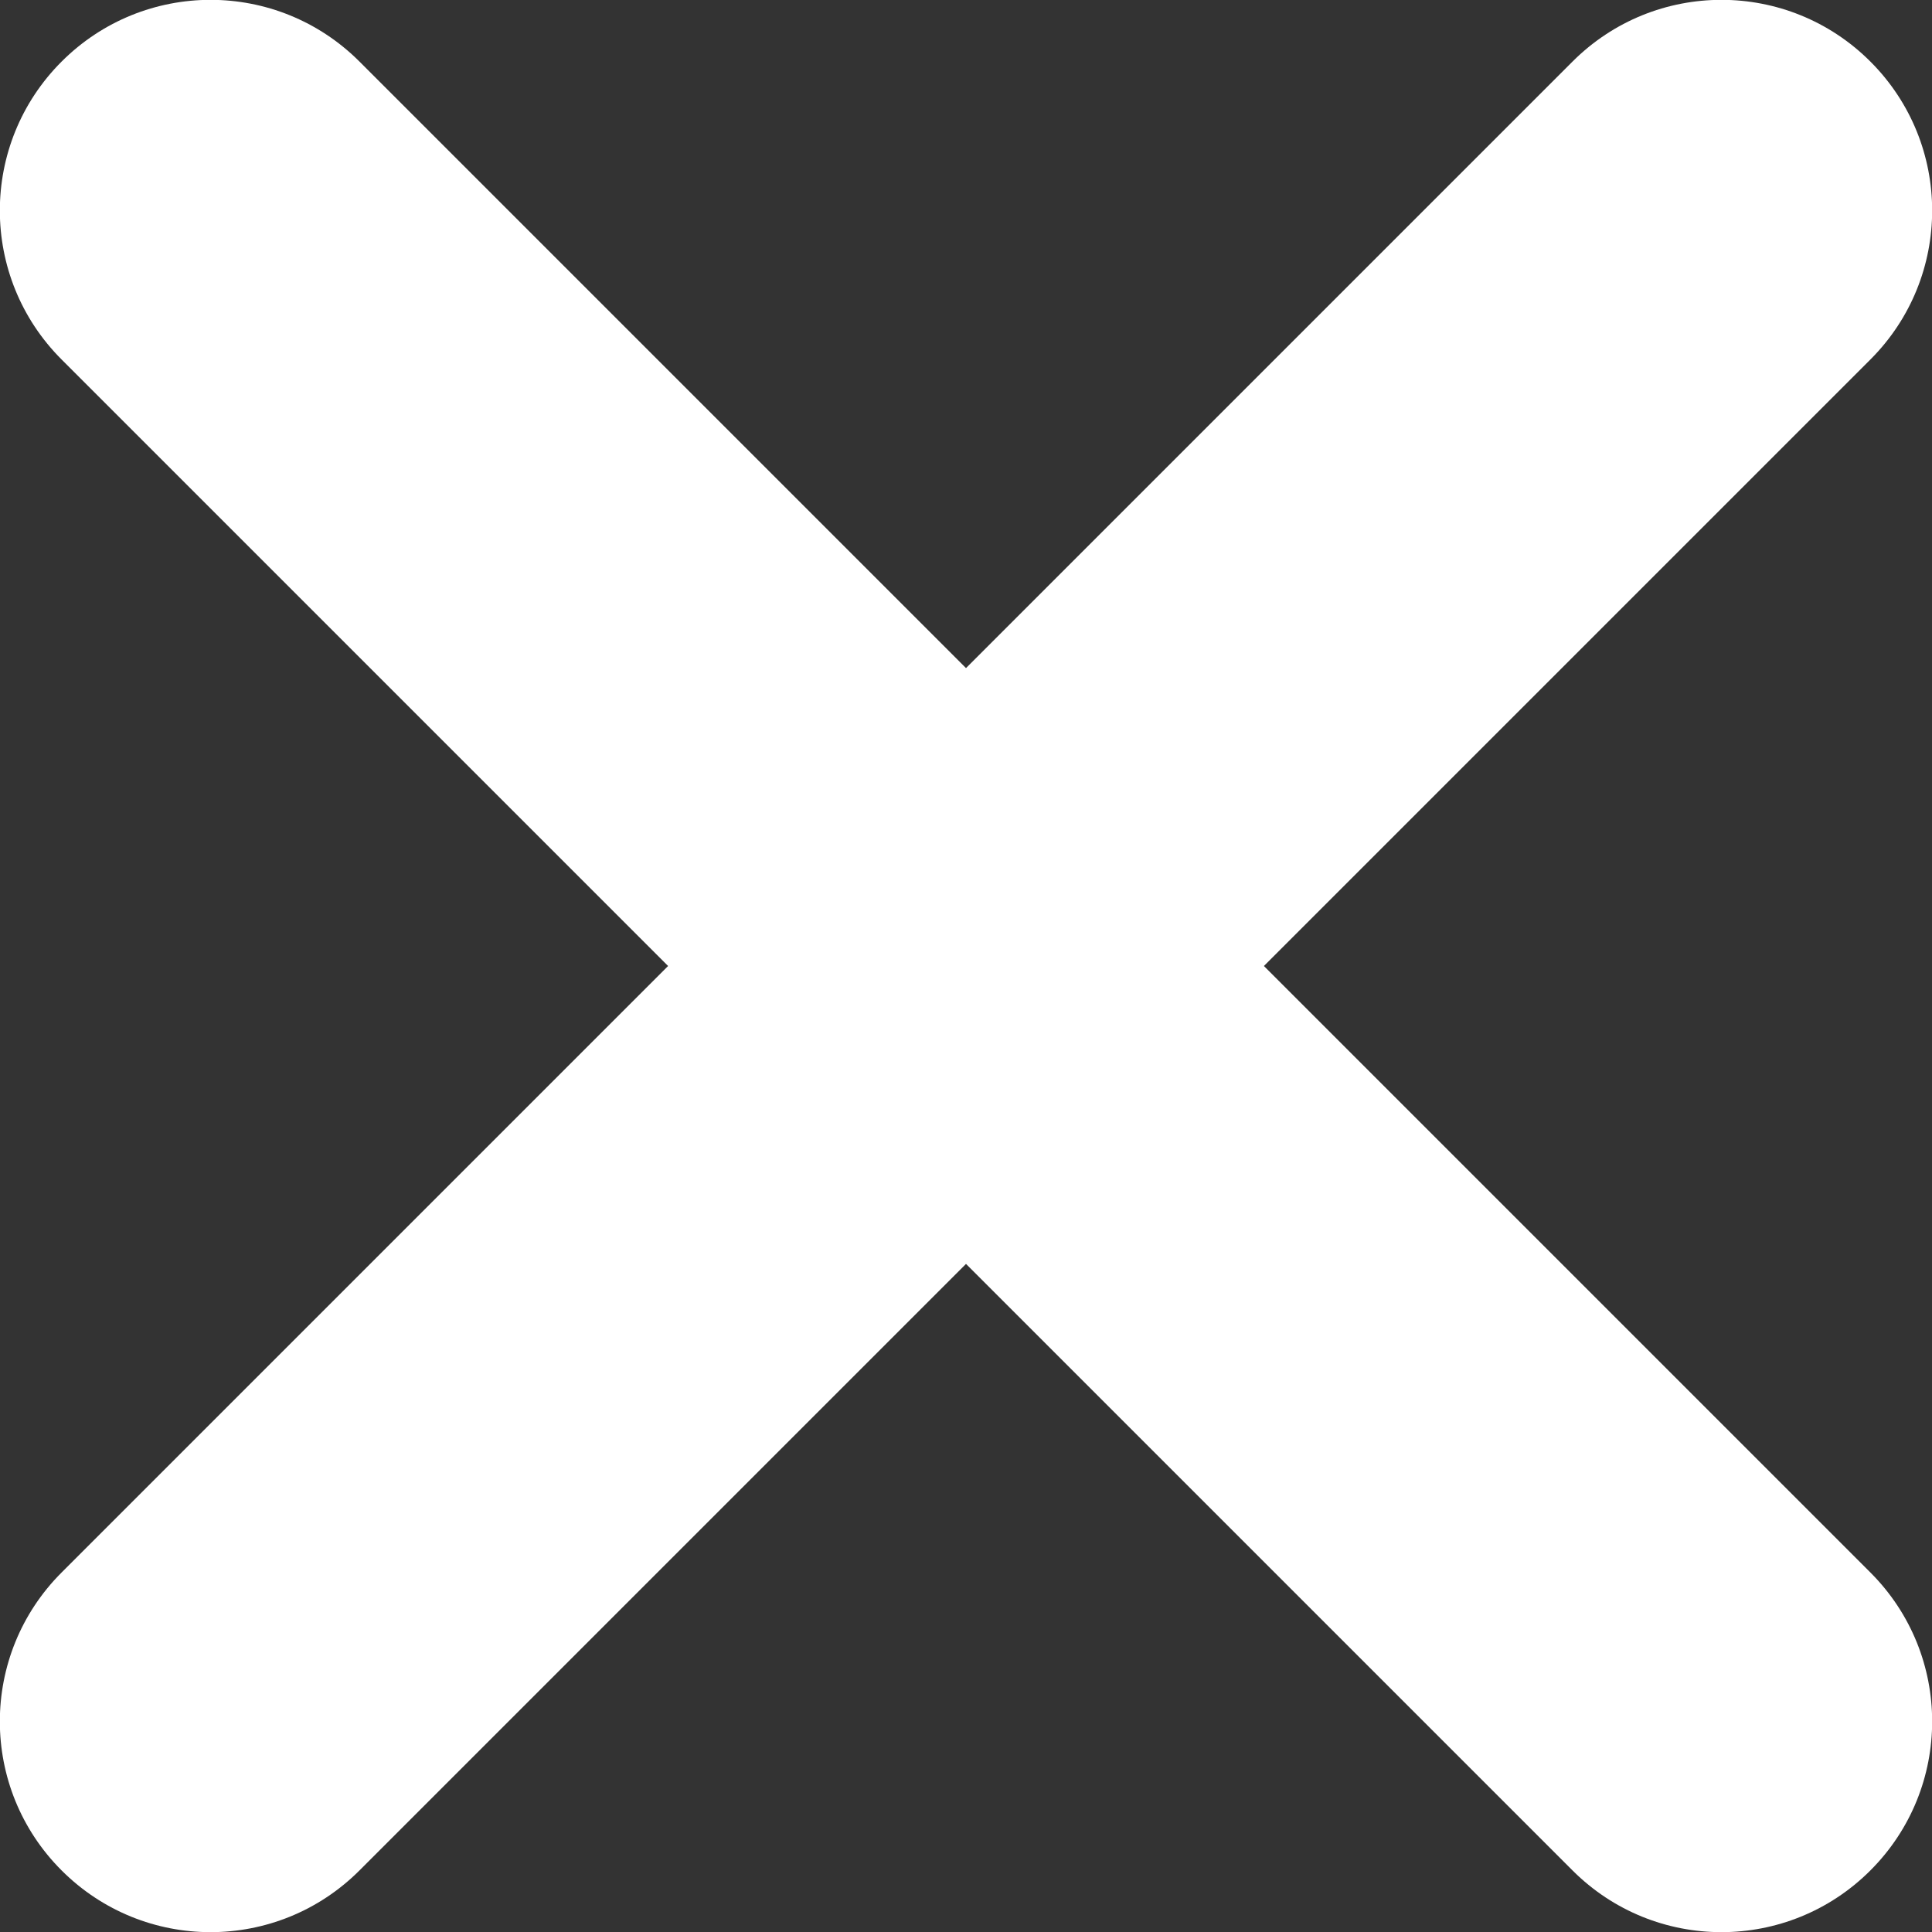 <?xml version="1.0" encoding="utf-8"?>
<!-- Generator: Adobe Illustrator 22.1.0, SVG Export Plug-In . SVG Version: 6.00 Build 0)  -->
<svg version="1.1" id="Layer_1" xmlns="http://www.w3.org/2000/svg" xmlns:xlink="http://www.w3.org/1999/xlink" x="0px" y="0px"
	 viewBox="0 0 307.4 307.4" style="enable-background:new 0 0 307.4 307.4;" xml:space="preserve">
<rect x="0" y="0" width="307.4" height="307.4" fill="#333333" stroke="none"/>
<style type="text/css">
	.st0{fill:#FFFFFF;}
</style>
<g>
	<path class="st0" d="M201.1,153.7l96.5-96.5c13.1-13.1,13.1-34.3,0-47.4h0c-13.1-13.1-34.3-13.1-47.4,0l-96.5,96.5L57.2,9.8
		C44.1-3.3,22.9-3.3,9.8,9.8h0c-13.1,13.1-13.1,34.3,0,47.4l96.5,96.5L9.8,250.2c-13.1,13.1-13.1,34.3,0,47.4l0,0
		c13.1,13.1,34.3,13.1,47.4,0l96.5-96.5l96.5,96.5c13.1,13.1,34.3,13.1,47.4,0l0,0c13.1-13.1,13.1-34.3,0-47.4L201.1,153.7z"/>
</g>
</svg>

